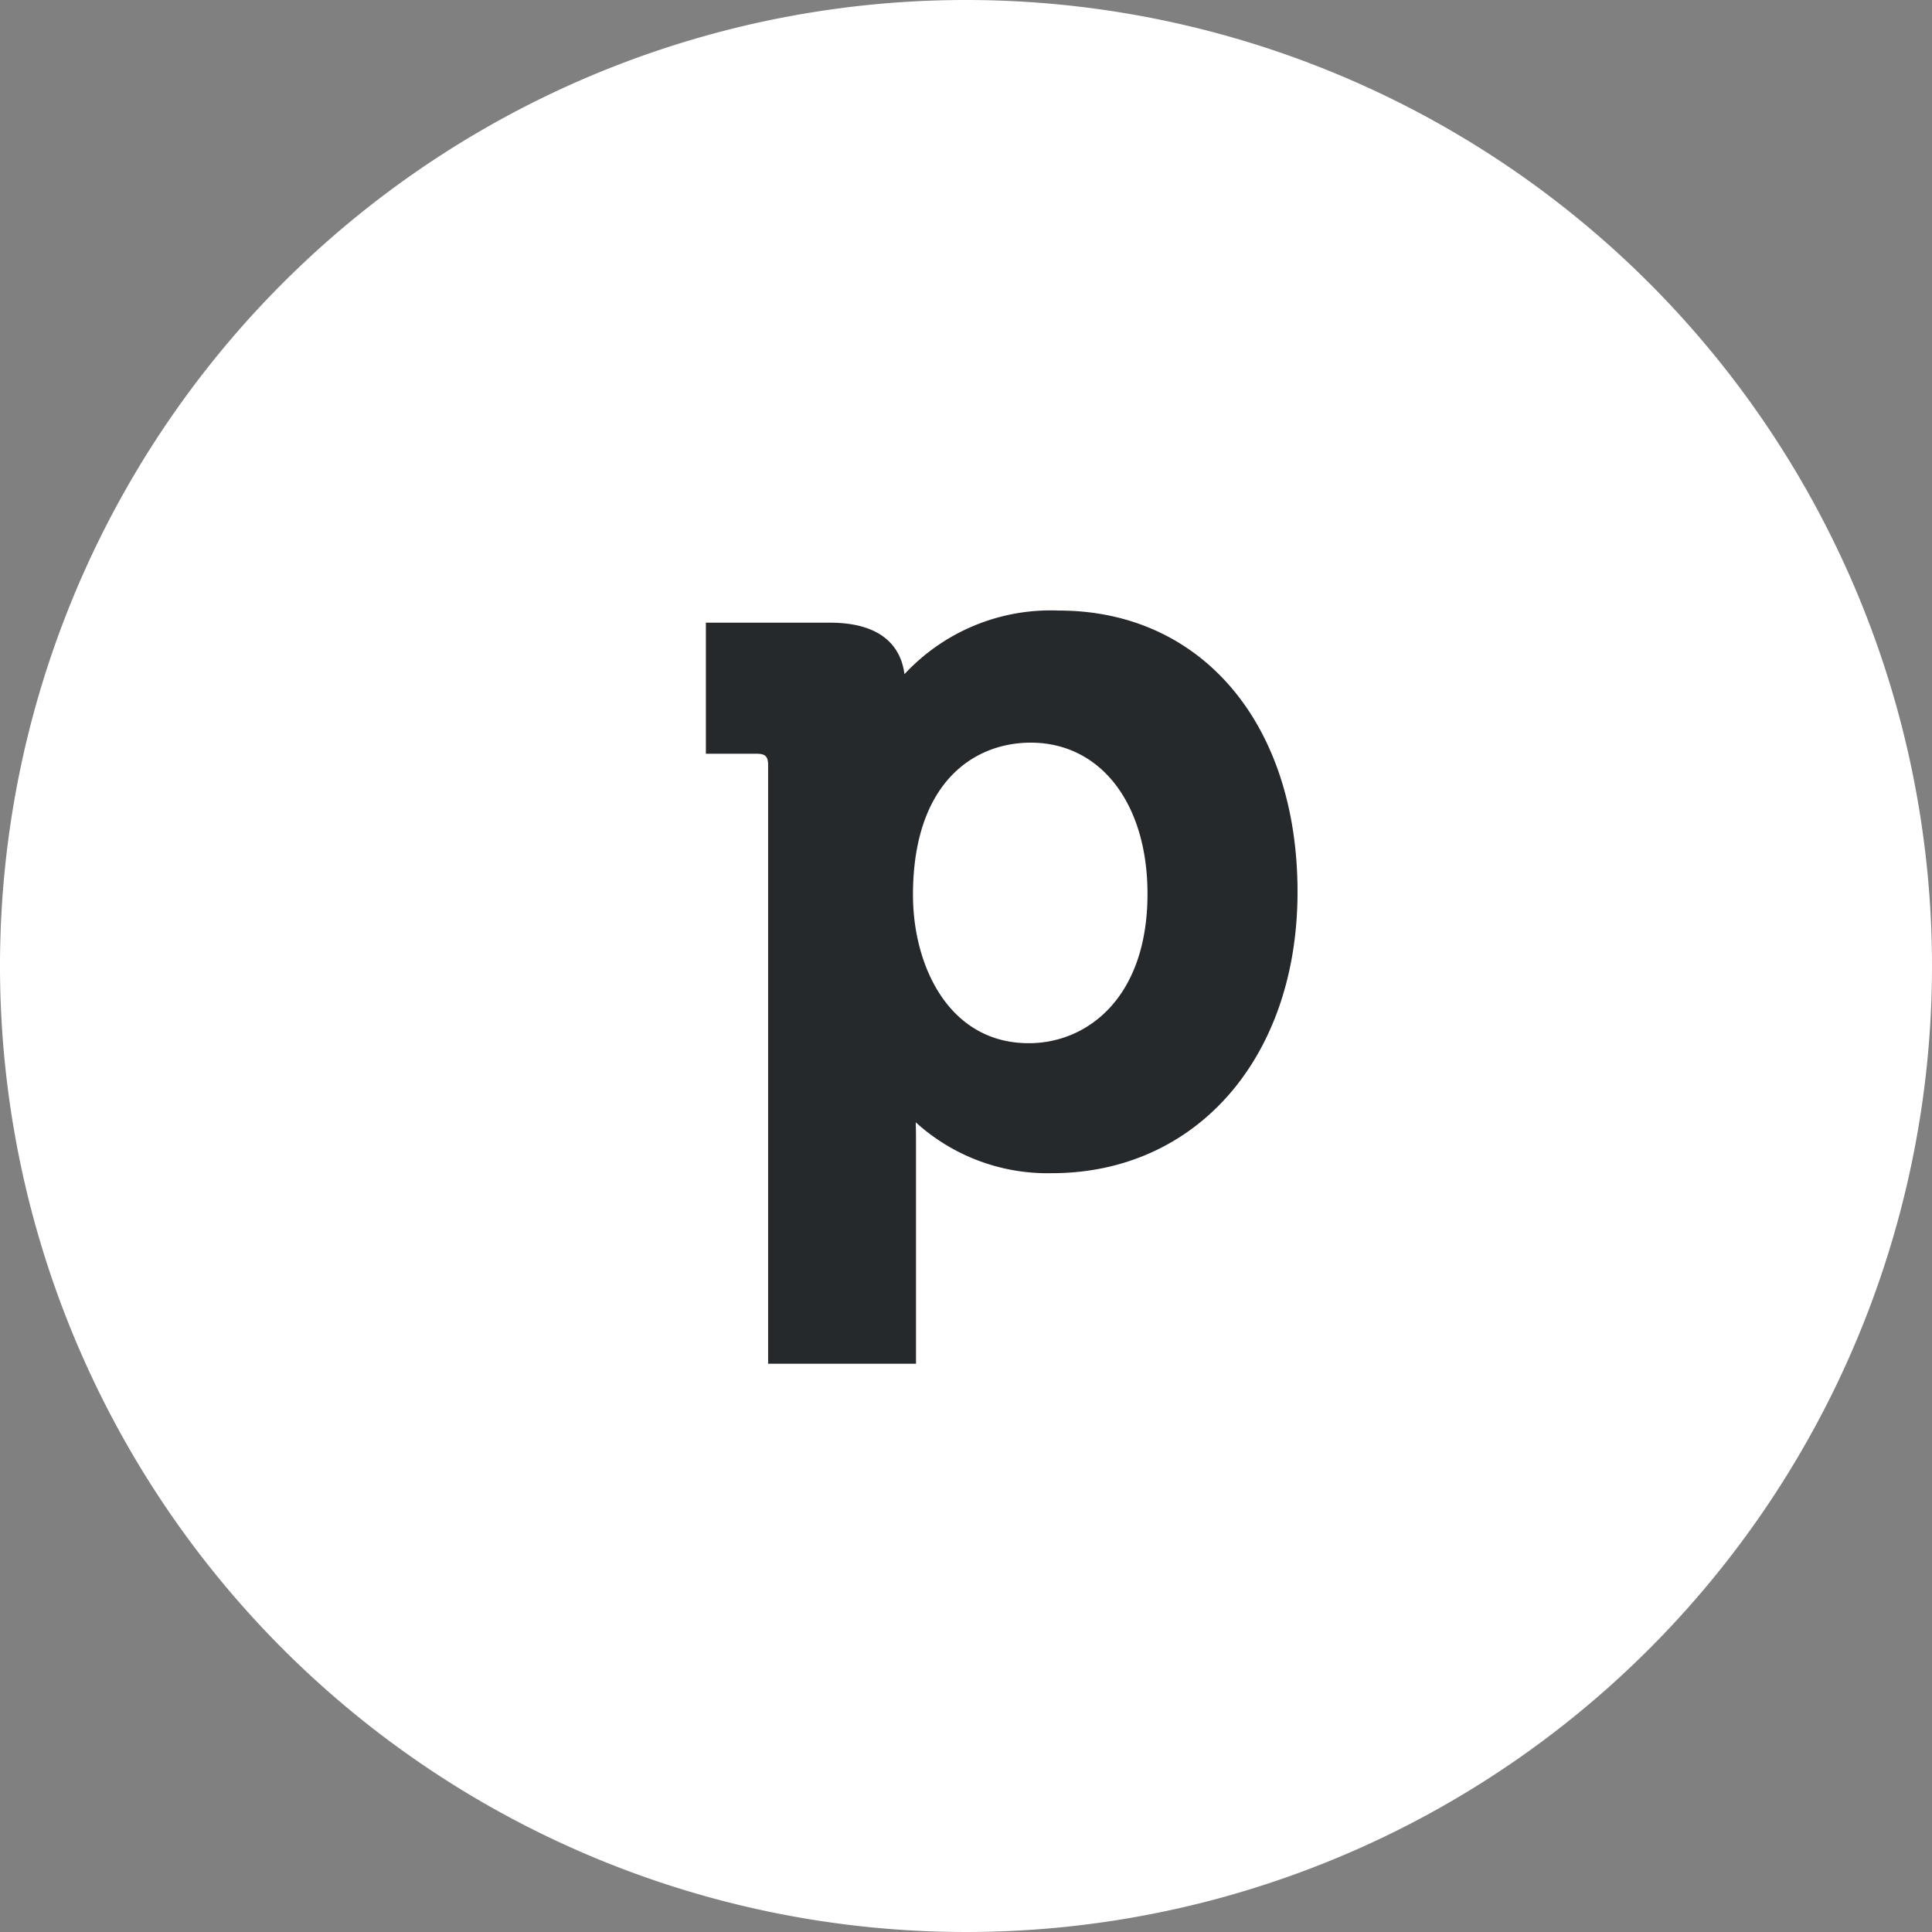 <?xml version="1.0" encoding="UTF-8"?> <svg xmlns="http://www.w3.org/2000/svg" viewBox="0 0 50 50"><rect x="0" y="0" width="50" height="50" fill="#808080" stroke="none"/><defs><style> .cls-1 { fill: #fff; } .cls-2 { fill: #26292c; } </style></defs><title>icon_app_pipedrive</title><g id="Layer_2" data-name="Layer 2"><g id="Layer_1-2" data-name="Layer 1"><g><path class="cls-1" d="M50,25A25,25,0,1,1,25,0,25.001,25.001,0,0,1,50,25Z"></path><path class="cls-2" d="M23.628,23.161c0-2.906,1.575-3.941,3.047-3.941,1.808,0,3.022,1.572,3.022,3.914,0,2.671-1.545,3.864-3.073,3.864C24.564,26.998,23.628,25.007,23.628,23.161Zm3.773-7.36a5.162,5.162,0,0,0-3.994,1.647c-.072-.58-.451-1.333-1.929-1.333H18.268v3.392H19.584c.223,0,.295.071.295.296V35.294h3.827V29.48c0-.157-.003-.304-.007-.435a5.071,5.071,0,0,0,3.523,1.317c3.741,0,6.358-2.993,6.358-7.28,0-4.355-2.484-7.281-6.178-7.281"></path></g></g></g></svg> 